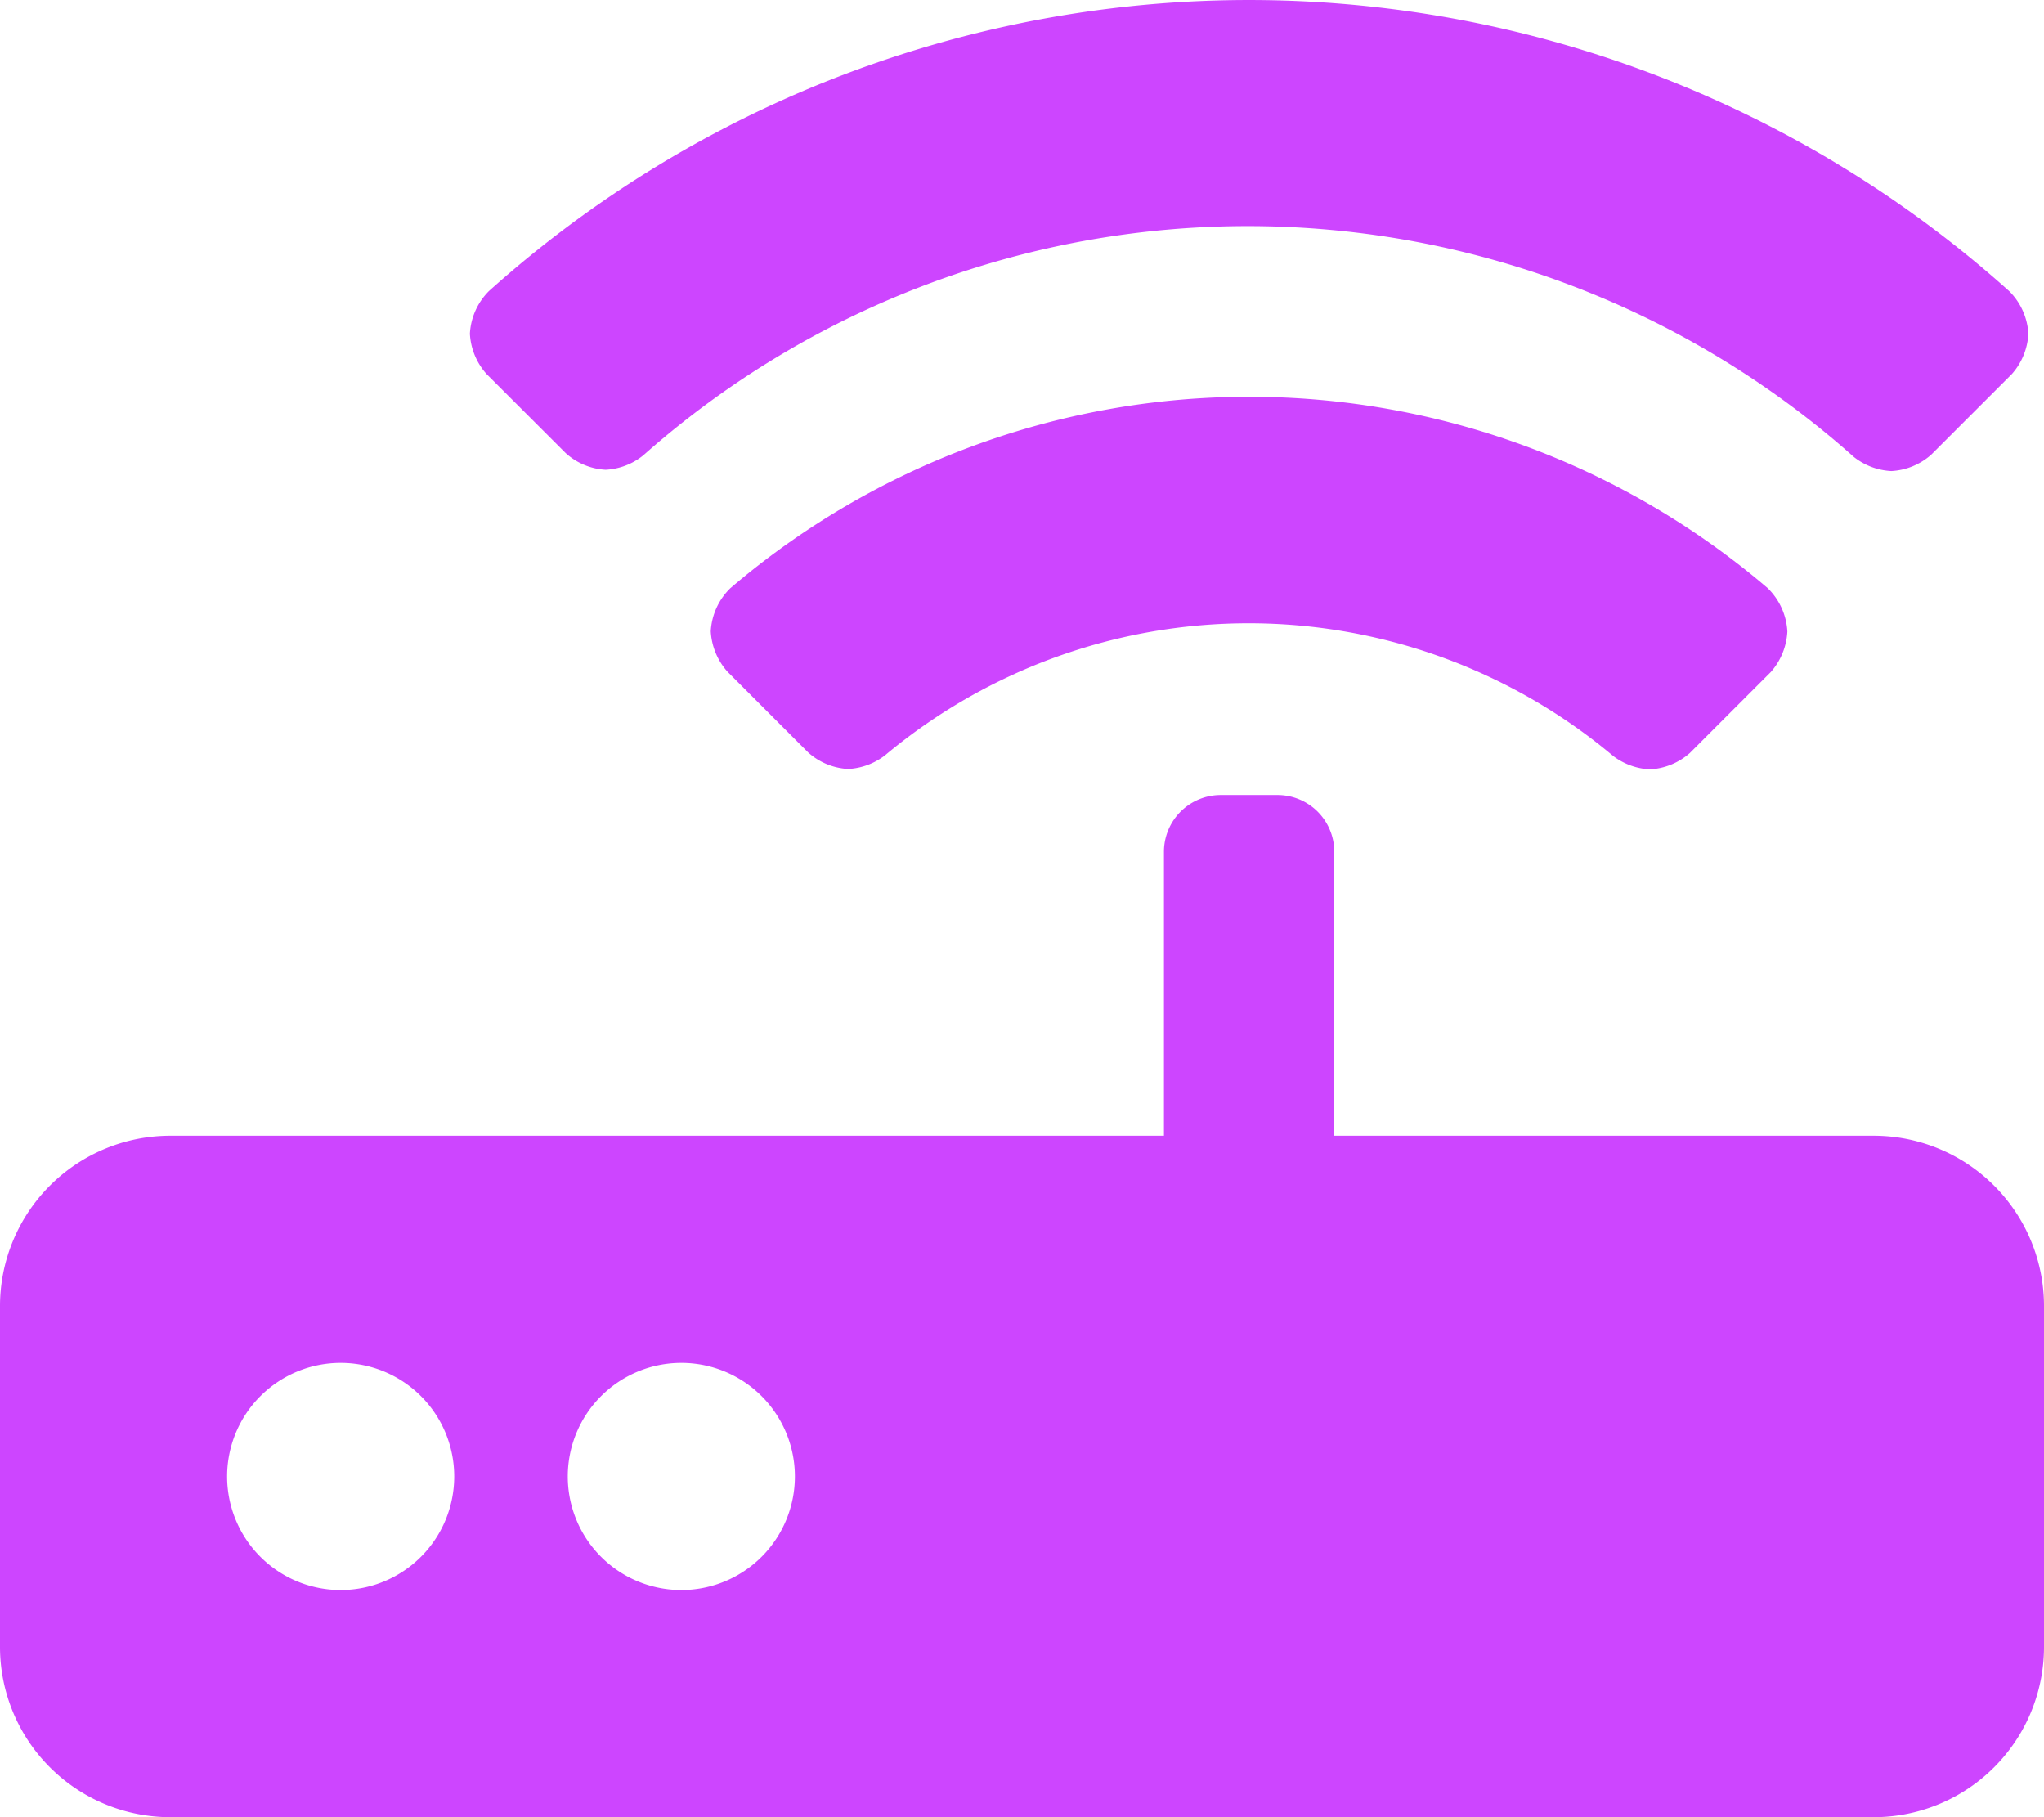 <svg xmlns="http://www.w3.org/2000/svg" width="90" height="80" viewBox="0 0 90 80"><path d="M82.5-20H58.75V-32.5a2.5,2.5,0,0,0-2.5-2.5h-2.5a2.5,2.5,0,0,0-2.5,2.5V-20H7.5A7.5,7.5,0,0,0,0-12.5v15A7.5,7.5,0,0,0,7.5,10h75A7.5,7.5,0,0,0,90,2.5v-15A7.5,7.5,0,0,0,82.5-20ZM15,0a5,5,0,0,1-5-5,5,5,0,0,1,5-5,5,5,0,0,1,5,5A5,5,0,0,1,15,0ZM30,0a5,5,0,0,1-5-5,5,5,0,0,1,5-5,5,5,0,0,1,5,5A5,5,0,0,1,30,0ZM24.908-50.053a2.843,2.843,0,0,0,1.76.734,2.862,2.862,0,0,0,1.655-.634,40.13,40.13,0,0,1,53.3.066,2.894,2.894,0,0,0,1.654.625,2.873,2.873,0,0,0,1.759-.723l3.548-3.547a2.893,2.893,0,0,0,.728-1.771,2.87,2.87,0,0,0-.839-1.876,50.117,50.117,0,0,0-66.944-.008,2.87,2.87,0,0,0-.839,1.876,2.893,2.893,0,0,0,.728,1.771Zm7.261,5.937a2.865,2.865,0,0,0-.873,1.907,2.893,2.893,0,0,0,.739,1.782l3.549,3.552a2.86,2.86,0,0,0,1.761.729,2.885,2.885,0,0,0,1.63-.607,24.961,24.961,0,0,1,32.053.033,2.913,2.913,0,0,0,1.618.591,2.888,2.888,0,0,0,1.762-.722l3.562-3.563A2.912,2.912,0,0,0,78.7-42.2a2.885,2.885,0,0,0-.866-1.908A35.161,35.161,0,0,0,32.169-44.115Z" transform="translate(0 70)" fill="#cd45ff"/></svg>